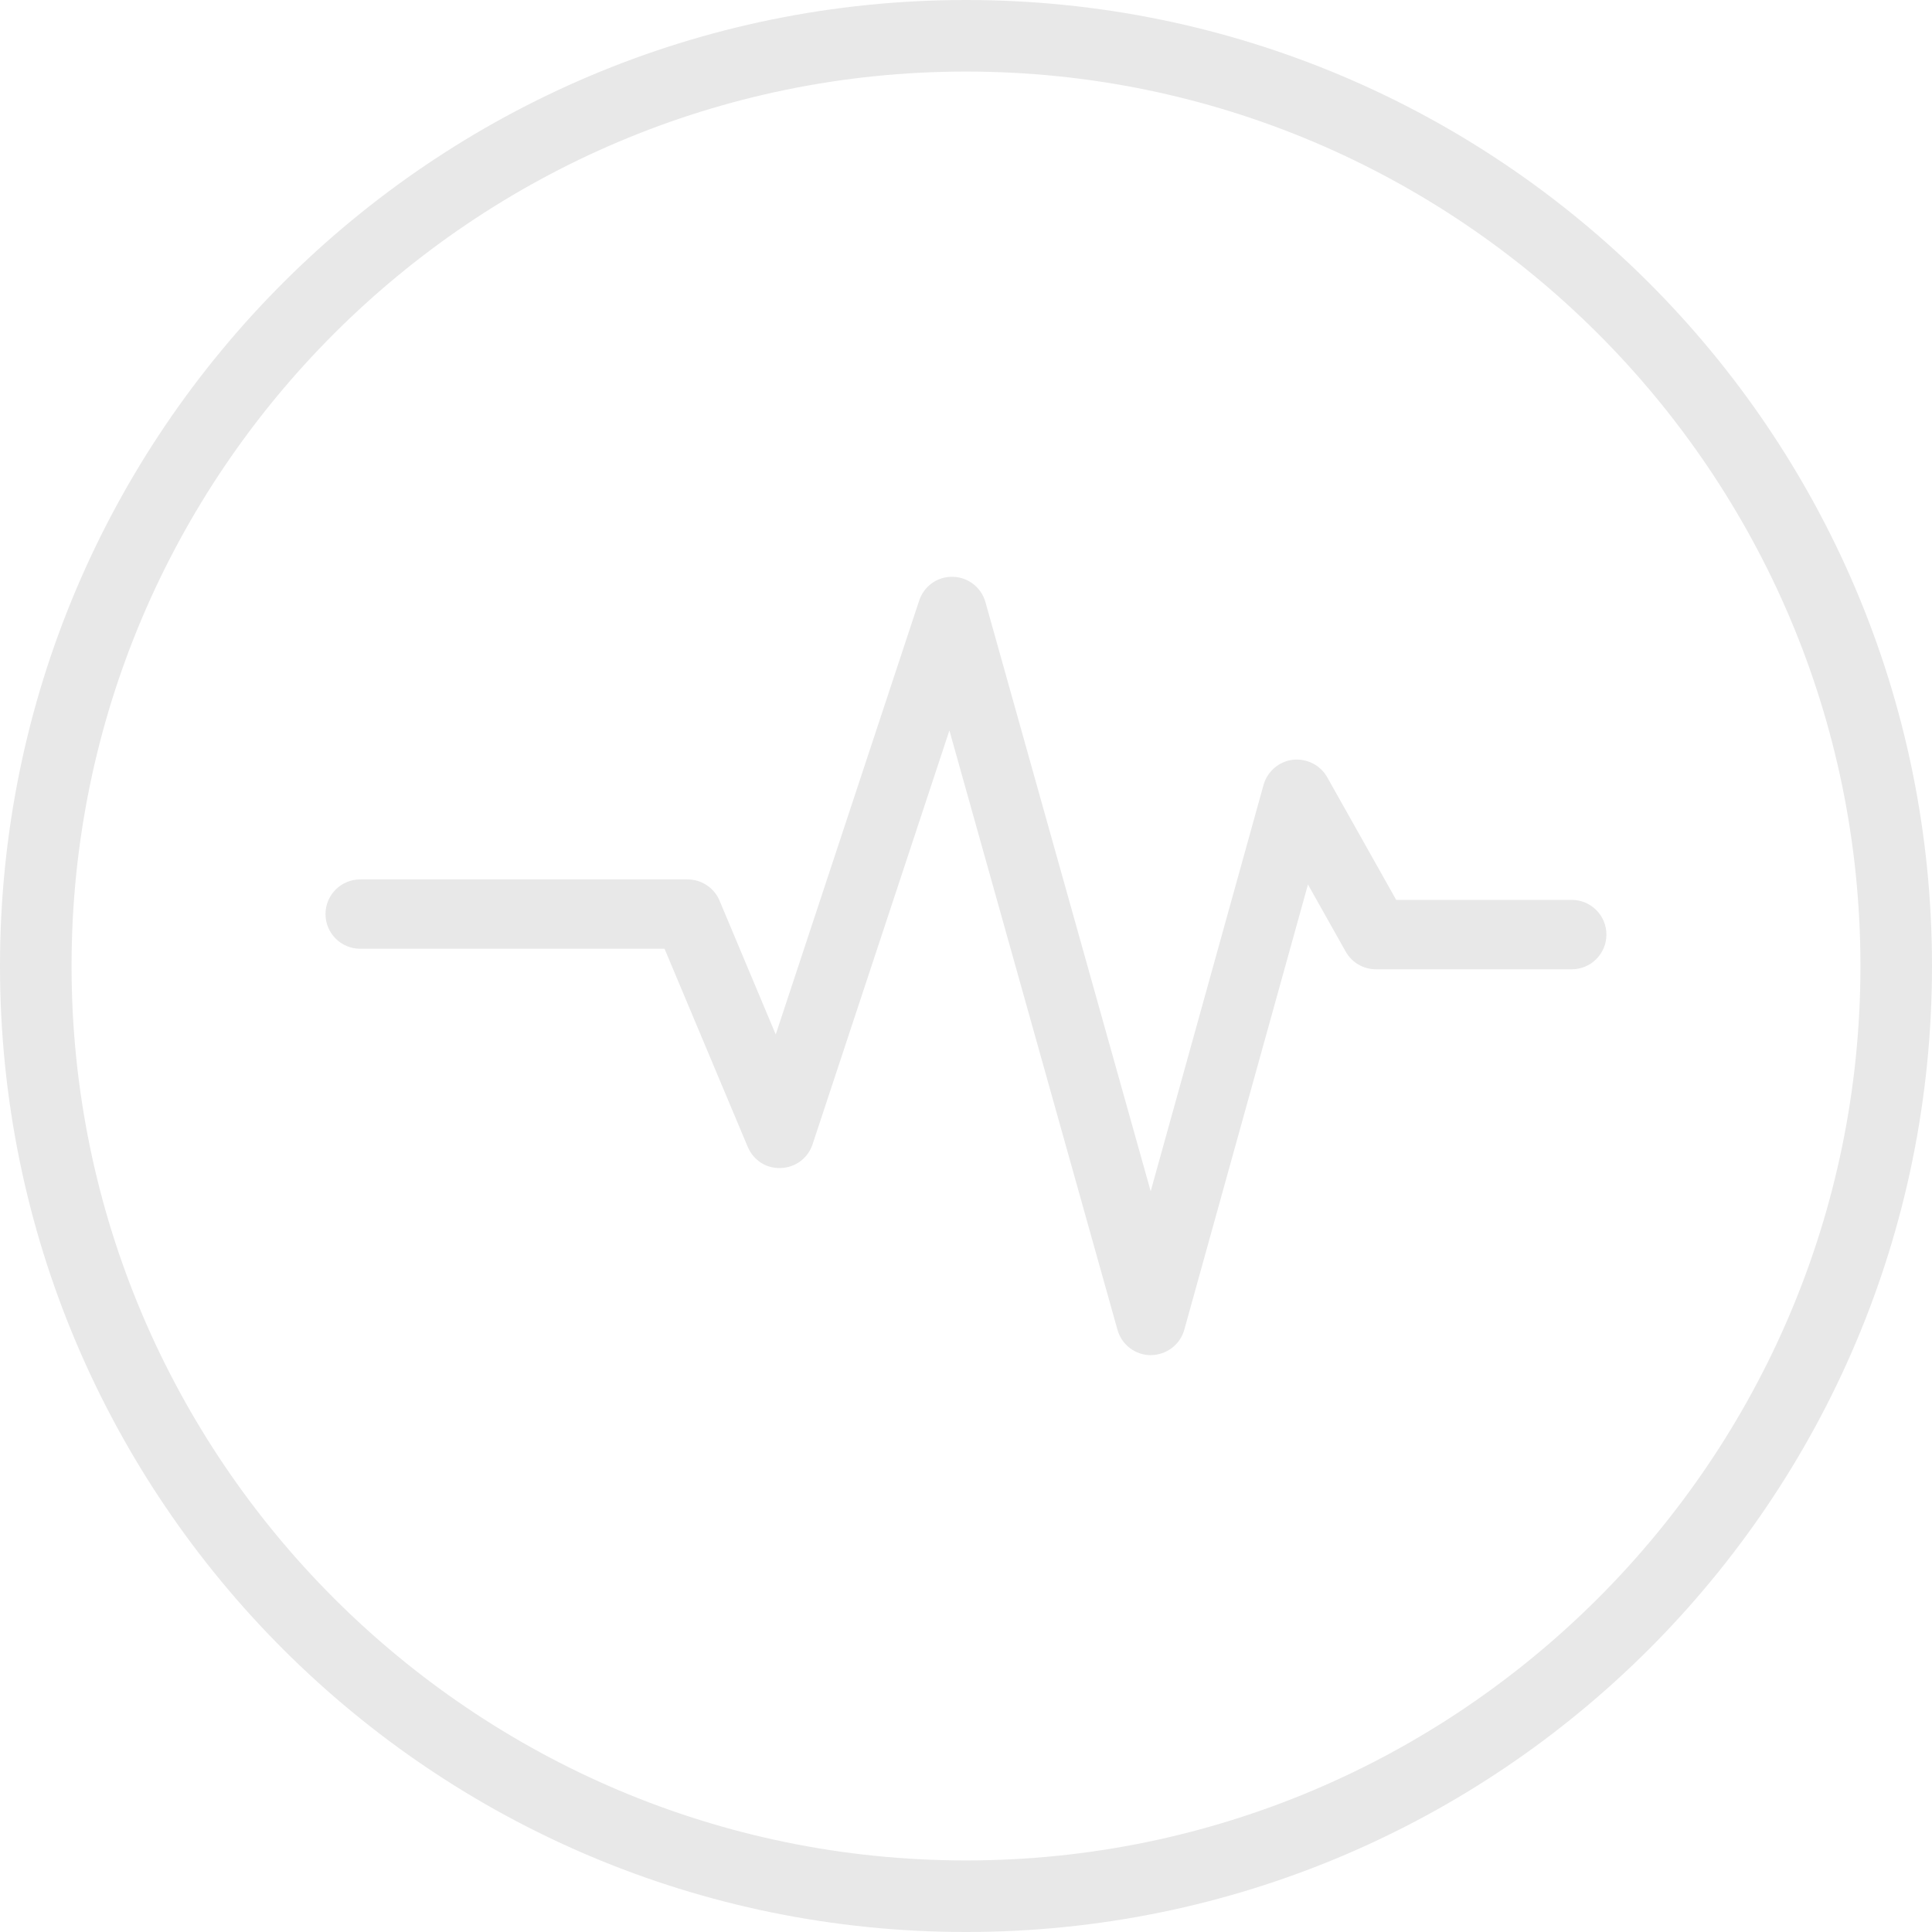 <svg width="27" height="27" viewBox="0 0 27 27" fill="none" xmlns="http://www.w3.org/2000/svg">
<path d="M13.5 1C20.392 1 26 6.608 26 13.5C26 20.392 20.392 26 13.5 26C6.608 26 1 20.392 1 13.5C1 6.608 6.608 1 13.5 1ZM13.5 0C6.044 0 0 6.044 0 13.5C0 20.956 6.044 27 13.5 27C20.956 27 27 20.956 27 13.5C27 6.044 20.956 0 13.5 0Z" fill="#E8E8E8"/>
<path d="M16.084 18.939C15.867 18.939 15.675 18.794 15.617 18.584L13.268 10.208L11.356 15.991C11.293 16.184 11.117 16.316 10.915 16.323C10.708 16.334 10.528 16.213 10.449 16.026L9.287 13.259H5.034C4.766 13.259 4.549 13.042 4.549 12.774C4.549 12.507 4.766 12.29 5.034 12.29H9.608C9.804 12.29 9.981 12.407 10.056 12.587L10.841 14.457L12.845 8.395C12.912 8.193 13.098 8.055 13.317 8.061C13.53 8.066 13.715 8.21 13.772 8.416L16.081 16.648L17.658 10.97C17.711 10.781 17.872 10.642 18.067 10.618C18.262 10.597 18.451 10.691 18.548 10.862L19.512 12.576H21.965C22.233 12.576 22.45 12.793 22.45 13.061C22.45 13.329 22.233 13.546 21.965 13.546H19.229C19.054 13.546 18.892 13.452 18.806 13.298L18.279 12.361L16.551 18.582C16.493 18.792 16.302 18.936 16.084 18.938V18.939Z" fill="#E8E8E8"/>
</svg>
